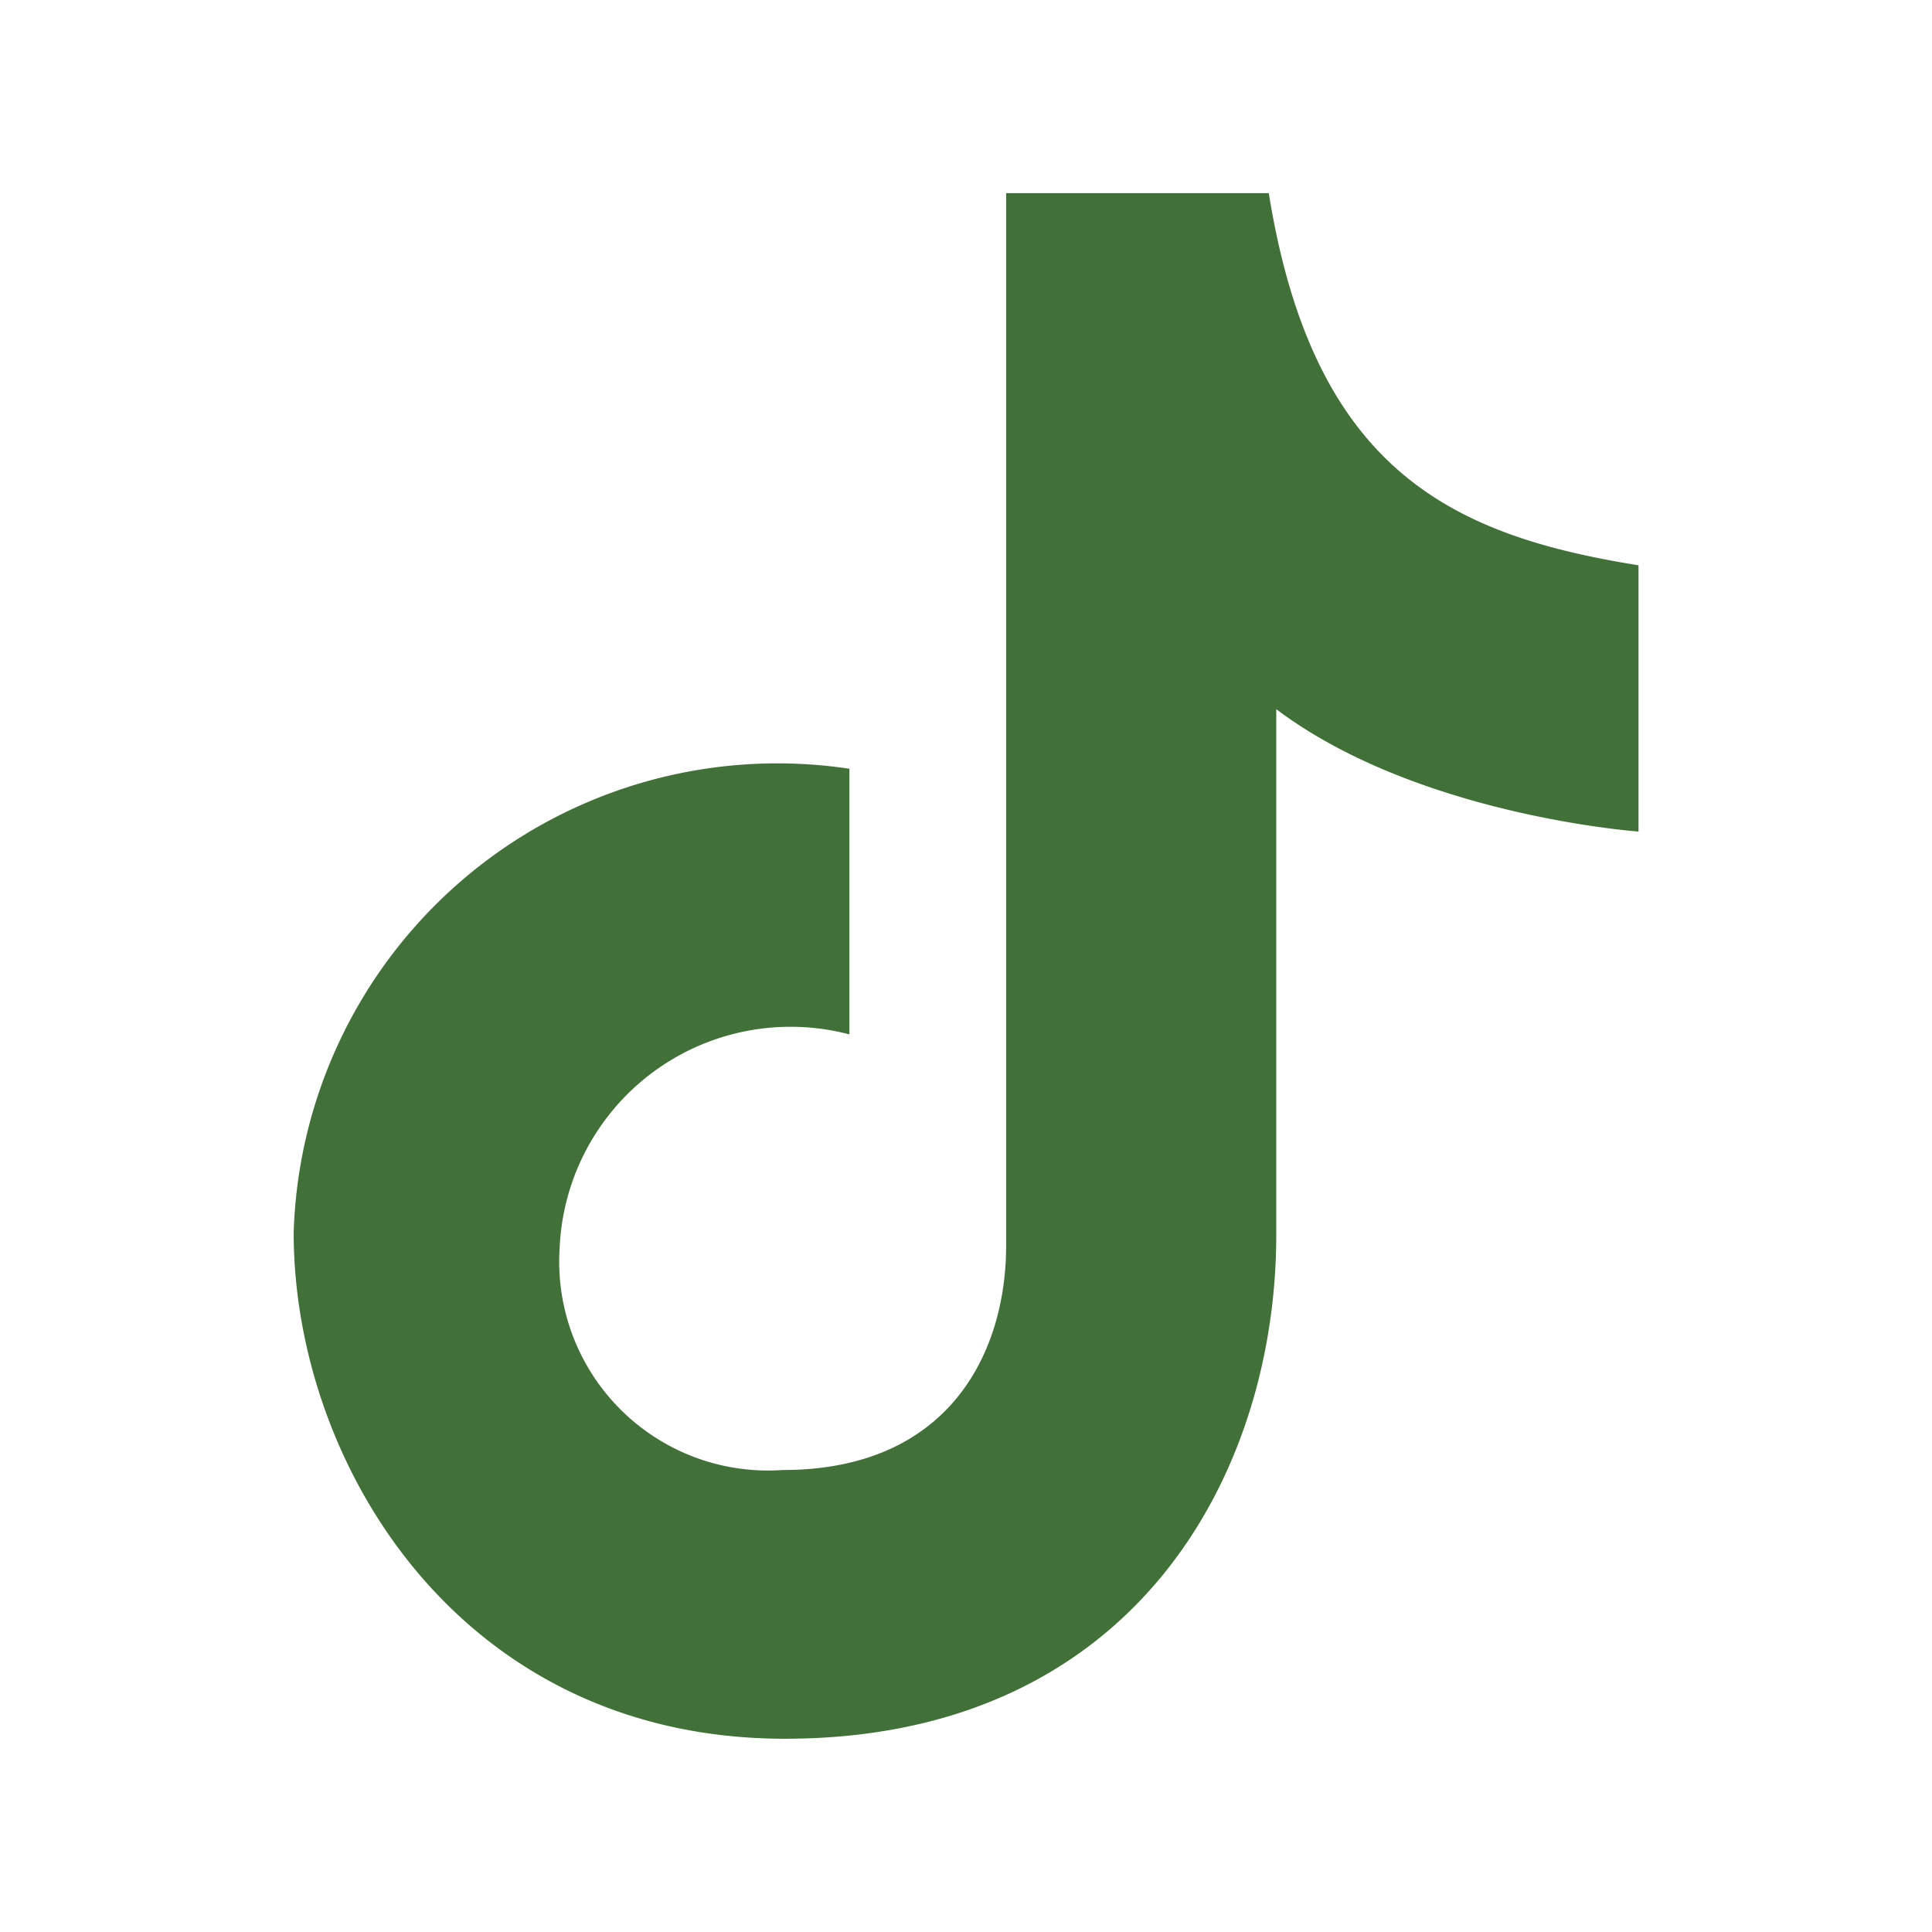 <svg width="32" height="32" fill="none" xmlns="http://www.w3.org/2000/svg"><path d="M14.069 12.733v4.4a3.828 3.828 0 00-4.8 3.545 3.46 3.46 0 003.698 3.67c2.733 0 3.698-1.92 3.698-3.72V3.199h4.35c.74 4.603 3.04 5.67 6.124 6.164v4.41s-3.658-.26-6-2.027v8.712c-.002 3.941-2.34 8.341-8.14 8.341-5.382 0-8.135-4.56-8.135-8.382a8.016 8.016 0 019.205-7.684z" fill="#417138"/></svg>